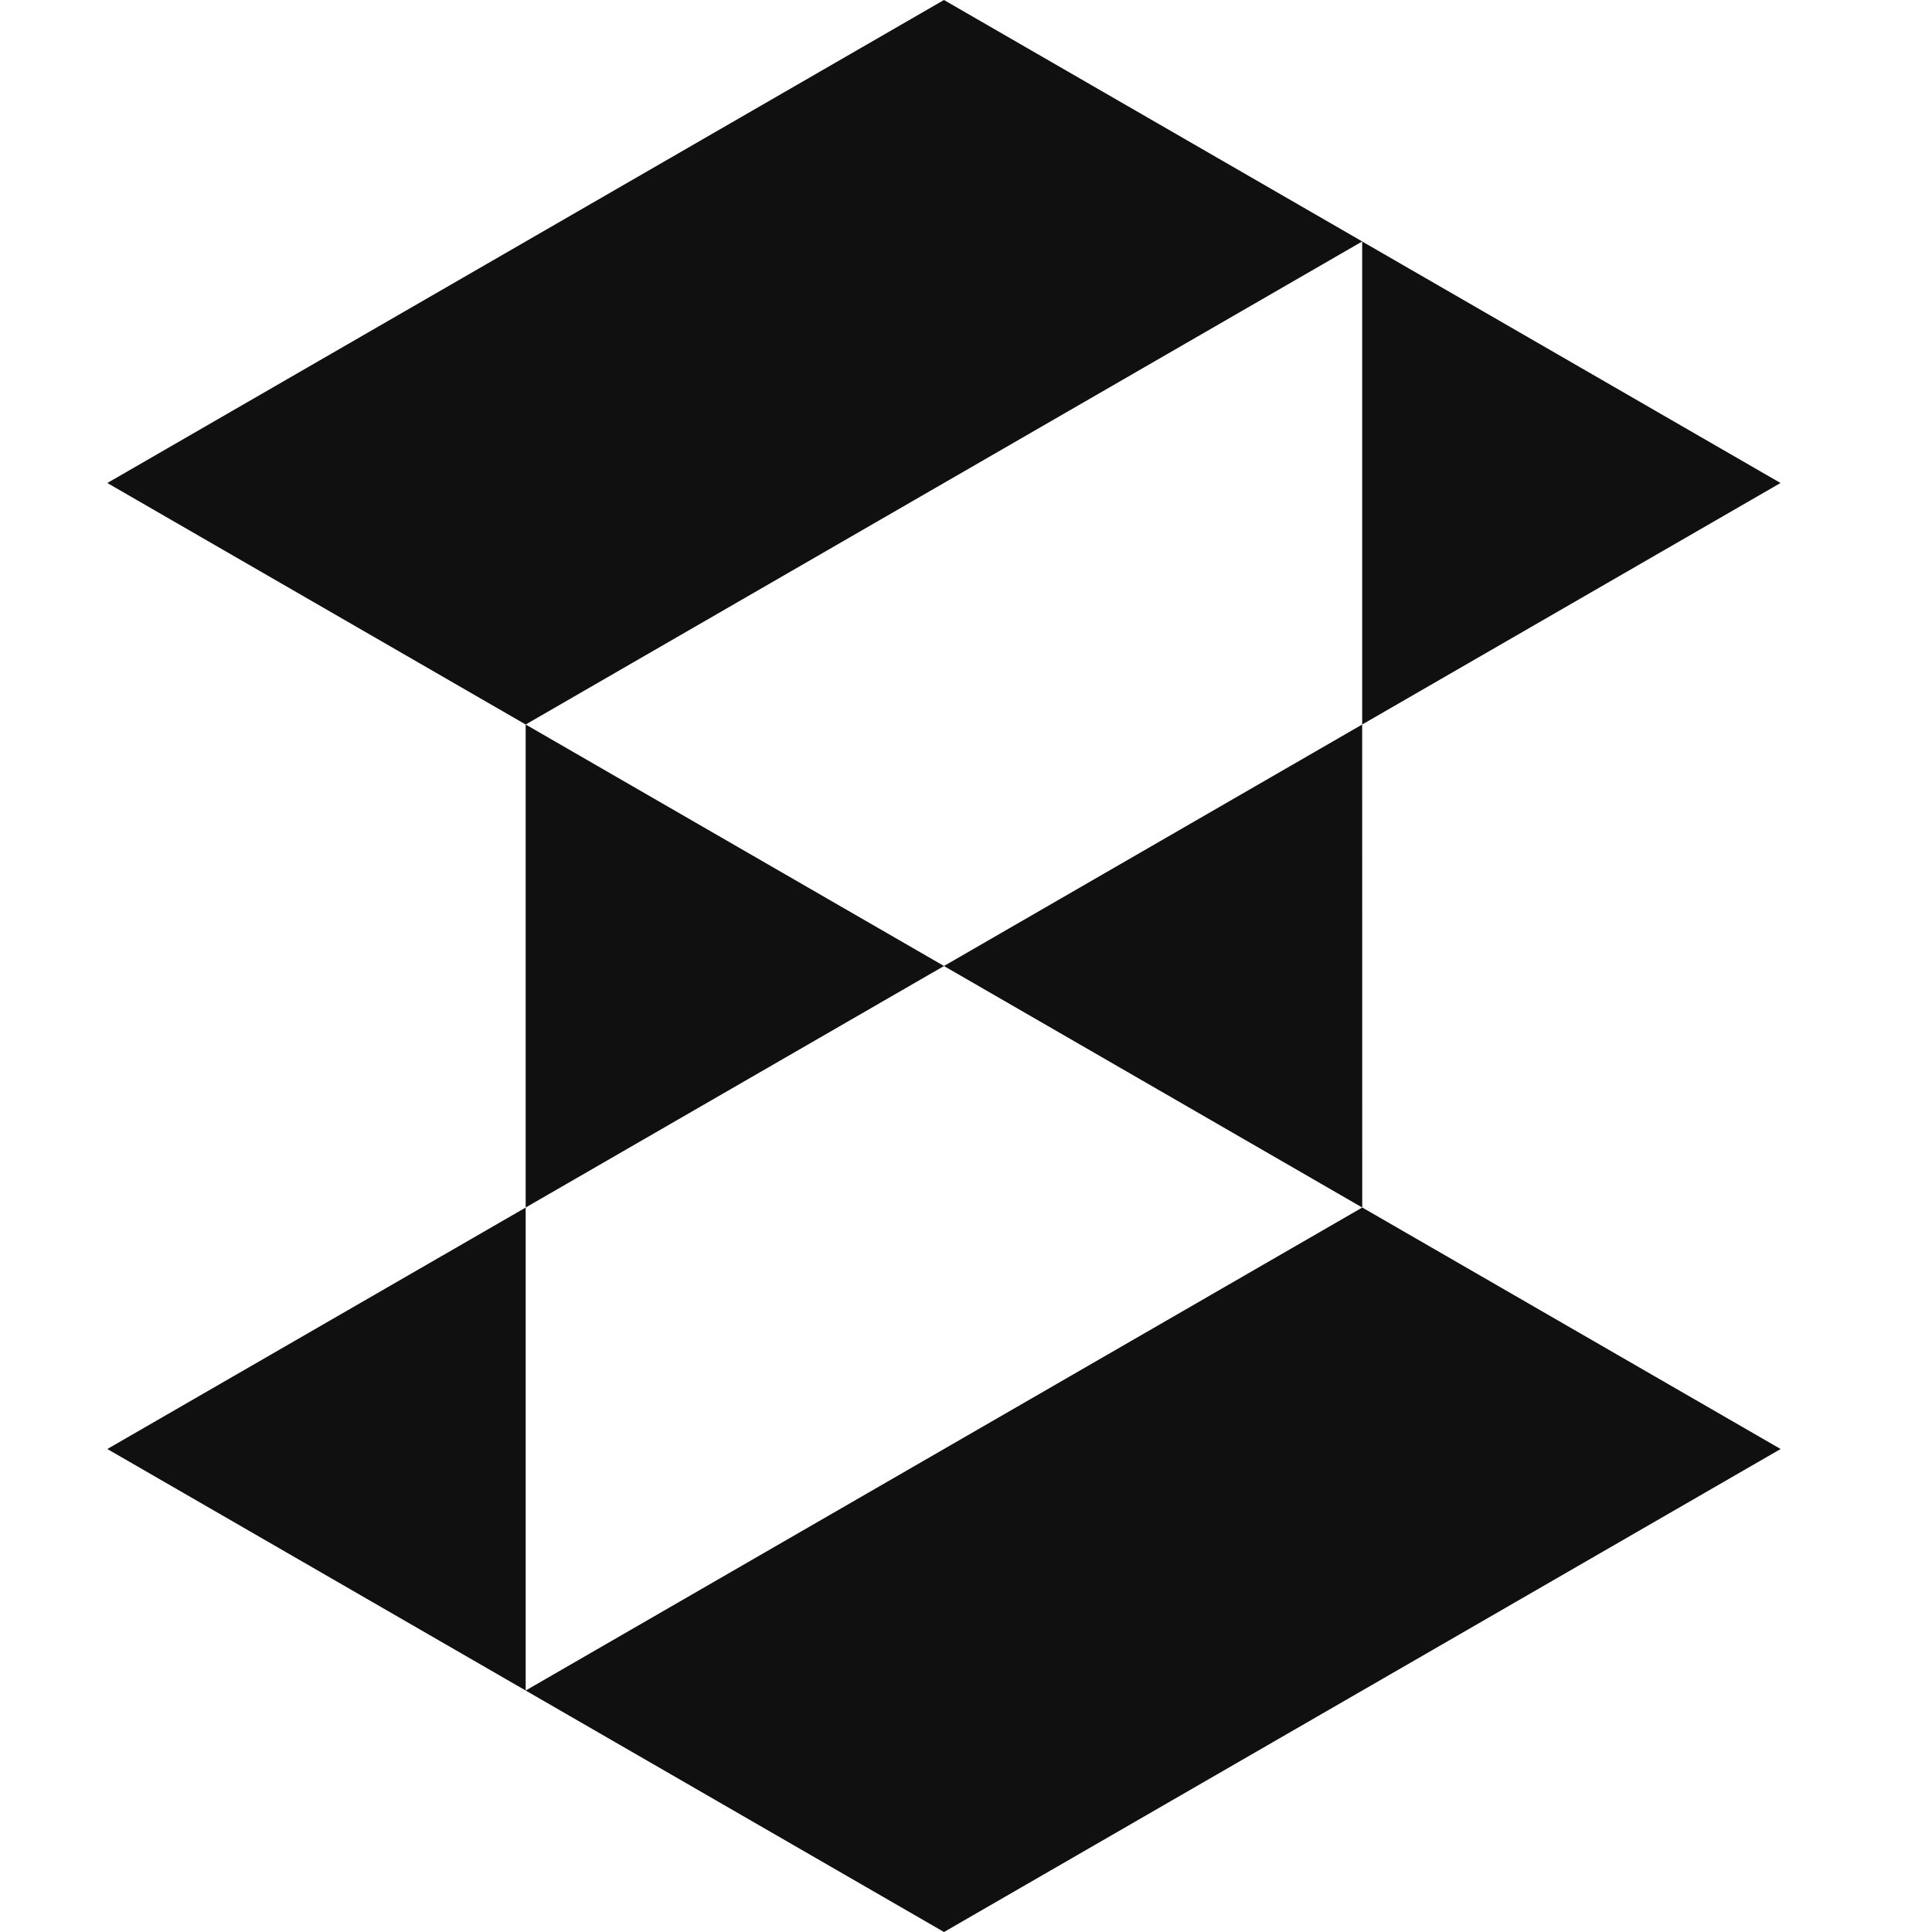 <svg xmlns="http://www.w3.org/2000/svg" version="1.1" xmlns:xlink="http://www.w3.org/1999/xlink" width="1000" height="1000"><style>
    #light-icon {
      display: inline;
    }
    #dark-icon {
      display: none;
    }

    @media (prefers-color-scheme: dark) {
      #light-icon {
        display: none;
      }
      #dark-icon {
        display: inline;
      }
    }
  </style><g id="light-icon"><svg xmlns="http://www.w3.org/2000/svg" version="1.1" xmlns:xlink="http://www.w3.org/1999/xlink" width="1000" height="1000"><g><g transform="matrix(27.778,0,0,27.778,55.556,0)"><svg xmlns="http://www.w3.org/2000/svg" version="1.1" xmlns:xlink="http://www.w3.org/1999/xlink" width="32" height="36"><svg id="Layer_1" xmlns="http://www.w3.org/2000/svg" version="1.1" viewBox="0 0 32 36">
  <!-- Generator: Adobe Illustrator 29.5.0, SVG Export Plug-In . SVG Version: 2.1.0 Build 137)  -->
  <defs>
    <style>
      .st0 {
        fill: #101010;
      }
    </style>
  </defs>
  <path class="st0" d="M7.795,31.5l7.795,4.5,15.589-9-7.795-4.5-15.589,9ZM0,27l7.795,4.5v-8.999L0,27ZM31.177,9l-7.795-4.5v9l7.795-4.5ZM15.589,0L0,9l7.795,4.5,15.588-9.001L15.589,0ZM23.383,22.5l-.001-9-7.793,4.5,7.794,4.5ZM7.795,13.5v9l7.795-4.5-7.795-4.5Z"></path>
</svg></svg></g></g></svg></g><g id="dark-icon"><svg xmlns="http://www.w3.org/2000/svg" version="1.1" xmlns:xlink="http://www.w3.org/1999/xlink" width="1000" height="1000"><g><g transform="matrix(27.778,0,0,27.778,55.556,0)"><svg xmlns="http://www.w3.org/2000/svg" version="1.1" xmlns:xlink="http://www.w3.org/1999/xlink" width="32" height="36"><svg width="32" height="36" viewBox="0 0 32 36" fill="none" xmlns="http://www.w3.org/2000/svg">
<path d="M7.795 31.5L15.589 36L31.178 27L23.383 22.5L7.795 31.5ZM0 27L7.795 31.5V22.5L0 27ZM31.177 9L23.383 4.5V13.5L31.177 9ZM15.589 0L0 9L7.795 13.5L23.383 4.5L15.589 0ZM23.383 22.5L23.383 13.5L15.589 18L23.383 22.5ZM7.795 13.5V22.5L15.589 18L7.795 13.5Z" fill="white"></path>
</svg></svg></g></g></svg></g></svg>